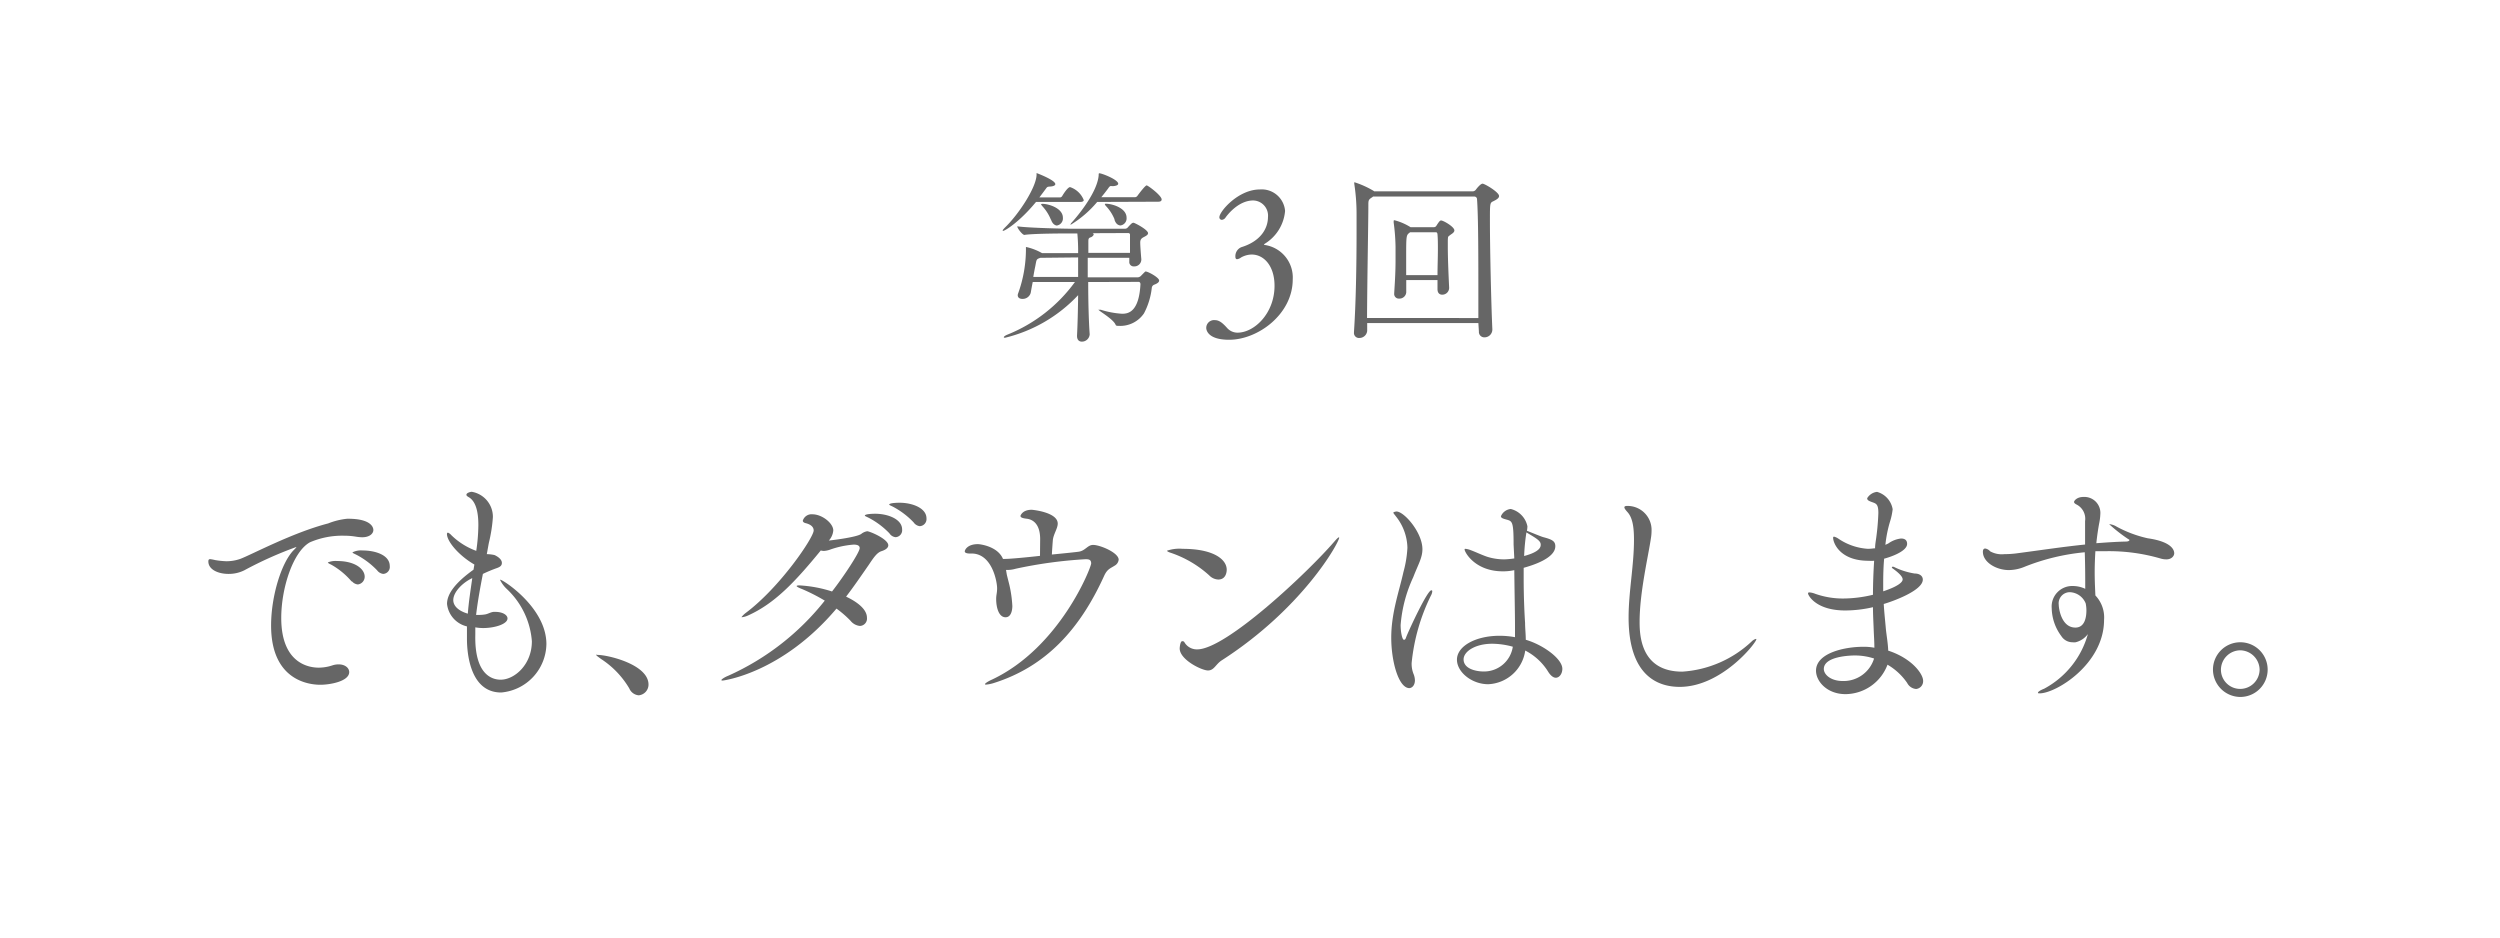 <svg xmlns="http://www.w3.org/2000/svg" viewBox="0 0 320 120"><defs><style>.cls-1{fill:none;}.cls-2{fill:#666;}</style></defs><title>title3</title><g id="レイヤー_2" data-name="レイヤー 2"><g id="コンテンツ"><rect class="cls-1" width="320" height="120"/><path class="cls-2" d="M132.61,25.85c-2.16,2.62-4,3.7-4.2,3.7,0,0-.07,0-.07-.05s.1-.17.26-.34c1.8-1.73,4-5.11,4.08-6.74,0-.19,0-.27,0-.27s2.4.89,2.4,1.42c0,.19-.31.29-.69.31s-.36.07-.6.39l-.75,1h2.67a.37.37,0,0,0,.26-.19c.19-.33.72-1.13,1-1.13a2.85,2.85,0,0,1,1.75,1.66c0,.12-.12.24-.46.24Zm6.68,10.25c0,2.45.07,5.06.19,6.69a1,1,0,0,1-1,.94c-.34,0-.62-.21-.62-.72v-.07c.07-1.32.12-3.24.14-5.16a18.9,18.9,0,0,1-9.34,5.45c-.12,0-.17,0-.17-.07s.15-.2.44-.32a19.82,19.82,0,0,0,8.66-6.74h-5.4c-.1.48-.19,1-.26,1.39a1.07,1.07,0,0,1-1.06.77c-.34,0-.6-.15-.6-.48a.68.68,0,0,1,.05-.22,16.7,16.7,0,0,0,1-5.73c0-.22,0-.22,0-.22a7.25,7.25,0,0,1,2.06.79H138v0a23.91,23.91,0,0,0-.1-2.52H137c-.39,0-4.75,0-5.88.19-.24,0-.91-.84-.91-1.1,1.46.21,6.16.31,7,.31h6.79a.48.48,0,0,0,.34-.15,6.42,6.42,0,0,1,.5-.52.43.43,0,0,1,.24-.1c.15,0,1.87.89,1.87,1.34,0,.22-.28.36-.57.51s-.43.31-.43.69.07,1.35.14,2.14a.89.89,0,0,1-.94.91.56.56,0,0,1-.6-.62V33h-5.32v2.5h6.31a.63.63,0,0,0,.48-.17c.57-.58.57-.58.62-.58.31,0,1.73.77,1.73,1.16,0,.19-.19.36-.6.52a.48.48,0,0,0-.34.41,9.14,9.14,0,0,1-1,3.27,3.67,3.67,0,0,1-3.26,1.6c-.17,0-.34,0-.38-.16-.34-.75-2.17-1.76-2.17-1.9s0,0,.05,0l.24,0a11.27,11.27,0,0,0,2.72.51c.81,0,2.16-.24,2.35-3.79,0-.12-.07-.29-.22-.29Zm-6-3.1s-.07,0-.12,0c-.53.19-.48.17-.65,1.06-.07.33-.17.84-.26,1.39H138c0-.94,0-1.8,0-2.5Zm1.22-4.89a5.59,5.59,0,0,0-1.1-1.73c-.1-.12-.15-.19-.15-.22s.05-.07.17-.07c.75,0,2.62.53,2.62,1.78a.92.92,0,0,1-.79,1C135,28.83,134.7,28.63,134.53,28.11Zm5.93-2.26a13.76,13.76,0,0,1-3.41,2.93s0,0,0-.05.05-.14.19-.29,3.22-3.57,3.41-6c0-.19,0-.26.09-.26.32,0,2.41.81,2.41,1.34,0,.17-.27.29-.72.31a.87.87,0,0,0-.32,0,1.39,1.39,0,0,0-.26.31c-.27.36-.55.72-.86,1.1h4.34a.41.41,0,0,0,.29-.19c.24-.33,1-1.32,1.17-1.32s1.92,1.3,1.92,1.8c0,.15-.09.29-.45.29Zm-.77,4,.15,0c.12,0,.17.1.17.17s-.15.29-.39.36-.29.19-.29.5,0,.89,0,1.49h5.33v-.72c0-.57,0-1.13,0-1.61a.21.21,0,0,0-.21-.21Zm3-1.75a5.45,5.45,0,0,0-1.11-1.73.72.72,0,0,1-.14-.22c0-.05,0-.07.16-.07.75,0,2.62.53,2.62,1.78a.91.91,0,0,1-.79,1C143.1,28.83,142.81,28.63,142.65,28.11Z"/><path class="cls-2" d="M157.33,43.49c-2.93,0-2.93-1.44-2.93-1.51a1,1,0,0,1,1.13-1c.55,0,1,.4,1.54,1a1.77,1.77,0,0,0,1.34.6c2.12,0,4.73-2.45,4.73-6,0-2.52-1.34-4-2.93-4a2.87,2.87,0,0,0-1.36.38,1.05,1.05,0,0,1-.51.22c-.12,0-.21-.1-.21-.31a1.24,1.24,0,0,1,.76-1.23c2.72-.84,3.41-2.64,3.41-3.84a1.94,1.94,0,0,0-1.89-2.14c-2,0-3.46,2.07-3.53,2.17a.65.65,0,0,1-.48.31.32.32,0,0,1-.32-.34c0-.72,2.4-3.55,5.19-3.55A3,3,0,0,1,164.49,27a5.46,5.46,0,0,1-2.6,4.2s-.09.07-.09.09,0,.07.12.07a4.21,4.21,0,0,1,3.55,4.4C165.47,40.23,161,43.49,157.33,43.49Z"/><path class="cls-2" d="M189.23,41.35H175v1a1,1,0,0,1-1,.91.64.64,0,0,1-.69-.72v-.09c.24-3.51.33-8.57.33-12.53,0-.92,0-1.76,0-2.52a25.27,25.27,0,0,0-.29-3.85.53.53,0,0,1,0-.16c0-.05,0-.07,0-.07a11.73,11.73,0,0,1,2.45,1.1l.1.07h12.65a.53.53,0,0,0,.36-.21c.12-.17.6-.77.86-.77s2.11,1.08,2.11,1.58c0,.27-.31.46-.74.67s-.43.22-.43,2.52c0,3.48.16,10.59.31,13.85v.05a1,1,0,0,1-1,1,.69.69,0,0,1-.72-.74Zm0-.64V38c0-4.87,0-10.25-.17-12.5a.34.34,0,0,0-.31-.34h-13a.94.94,0,0,1-.19.14c-.41.27-.41.39-.41,1,0,1.92-.14,9.19-.17,14.4ZM184,37l0-1.15h-4l0,1.56a.87.87,0,0,1-.91.81.59.59,0,0,1-.63-.67v-.07c.12-1.85.17-3,.17-4.15,0-.58,0-1.13,0-1.73a26.55,26.55,0,0,0-.24-3.12c0-.07,0-.12,0-.17s0-.12.1-.12a7.32,7.32,0,0,1,2.06.89h3a.37.37,0,0,0,.31-.19c.38-.6.48-.67.6-.67.29,0,1.7.81,1.7,1.27,0,.26-.31.43-.48.55-.36.29-.33.17-.36.72v.82c0,1.58.1,3.79.17,5.23a.88.88,0,0,1-.89.91c-.31,0-.6-.19-.6-.7Zm0-1.78c0-1.1.05-2.25.05-3.31,0-.69,0-1.32-.05-1.89,0-.12-.05-.29-.19-.29h-3.32l-.09.07c-.39.31-.41.38-.41,2.95,0,.72,0,1.51,0,2.47Z"/><path class="cls-2" d="M41,87.65c-1.41,0-6.3-.52-6.3-7.59,0-3.69,1.29-8,2.88-9.63.21-.21.36-.36.36-.42a0,0,0,0,0,0,0,49.38,49.38,0,0,0-6.69,3,4.46,4.46,0,0,1-2,.45c-1.35,0-2.58-.57-2.58-1.59,0-.12,0-.3.24-.3a5.74,5.74,0,0,1,.63.12,10.57,10.57,0,0,0,1.47.15,5.44,5.44,0,0,0,1.74-.3C32.19,71,37.44,68.18,42,67a9,9,0,0,1,2.43-.6h.15c2.76,0,3.21,1,3.21,1.44s-.45.93-1.44.93a5.86,5.86,0,0,1-.69-.06A9.35,9.35,0,0,0,44,68.57a10.45,10.45,0,0,0-4.32.84C37.53,70.58,36,75.23,36,79.1c0,6.11,3.9,6.36,4.8,6.36a5.62,5.62,0,0,0,1.77-.3,2.47,2.47,0,0,1,.78-.12c.81,0,1.35.45,1.35,1C44.67,87.22,42.24,87.65,41,87.65Zm4-13.23a9.62,9.62,0,0,0-2.58-2.13c-.24-.12-.45-.21-.45-.3a2.58,2.58,0,0,1,1.17-.18c2.4,0,3.54,1.08,3.54,2a1,1,0,0,1-.87,1A1.13,1.13,0,0,1,45.06,74.42ZM48.27,73a10.21,10.21,0,0,0-2.67-2c-.24-.12-.48-.21-.48-.3a2.43,2.43,0,0,1,1.32-.24c1.5,0,3.45.54,3.45,2a.89.89,0,0,1-.84,1A1.14,1.14,0,0,1,48.27,73Z"/><path class="cls-2" d="M60.72,72.26c-2.07-1.2-3.51-3-3.51-3.9,0-.12.06-.18.12-.18s.3.15.45.33a8.92,8.92,0,0,0,3.18,2,23.15,23.15,0,0,0,.27-3.3c0-1.47-.24-3-1.23-3.57-.21-.12-.3-.21-.3-.3,0-.27.54-.39.69-.39a3.25,3.25,0,0,1,2.7,3.24,19.33,19.33,0,0,1-.51,3.27c-.09.45-.18,1-.27,1.47a4.66,4.66,0,0,1,1,.12c.63.3.93.66.93,1s-.21.51-.63.66a18.19,18.19,0,0,0-1.8.75c-.33,1.68-.66,3.48-.87,5.25.15,0,.3,0,.45,0a5.36,5.36,0,0,0,.69-.06c.39-.06.72-.3,1.11-.33h.21c.93,0,1.56.39,1.56.84,0,.72-1.62,1.23-3.12,1.23a5.71,5.71,0,0,1-1-.09c0,.3,0,.63,0,.93C60.72,86.38,63,87,64.08,87c1.77,0,4-1.92,4-4.92a10.23,10.23,0,0,0-3.21-6.69A4,4,0,0,1,64,74.21s0,0,.06,0c.3,0,5.88,3.54,5.88,8.24a6.33,6.33,0,0,1-5.79,6.19c-4.35,0-4.38-6-4.38-6.93,0-.51,0-1,0-1.53a3.32,3.32,0,0,1-2.55-2.88c0-1.35,1.17-2.79,3.39-4.38ZM60.45,74c-1.17.54-2.43,1.74-2.43,2.82,0,.27.09,1.2,1.86,1.73C60,77,60.24,75.5,60.45,74Z"/><path class="cls-2" d="M80.55,88.12a11.38,11.38,0,0,0-3.63-3.78c-.3-.23-.6-.42-.6-.51s.06,0,.21,0c1.23,0,6.48,1.2,6.48,3.8A1.38,1.38,0,0,1,81.75,89,1.44,1.44,0,0,1,80.55,88.12Z"/><path class="cls-2" d="M92.52,87.11c-.12,0-.18,0-.18-.07s.33-.33.93-.57a32.87,32.87,0,0,0,12.3-9.59,23.77,23.77,0,0,0-2.88-1.47c-.48-.18-.72-.33-.72-.39s.12-.09.36-.09a16.37,16.37,0,0,1,4.17.78c1.41-1.8,3.54-5,3.54-5.55,0-.3-.24-.45-.78-.45a11.65,11.65,0,0,0-3.06.66,2.75,2.75,0,0,1-.75.15,1.76,1.76,0,0,1-.39-.06c-3.36,4.11-5.94,6.81-9.33,8.33A2.49,2.49,0,0,1,95,79c-.06,0-.09,0-.09,0s.18-.27.54-.54c4.41-3.3,8.7-9.66,8.7-10.56,0-.48-.42-.78-1-.93-.27-.06-.39-.18-.39-.33a1.17,1.17,0,0,1,1.23-.81c1.23,0,2.67,1.14,2.67,2.07a2.16,2.16,0,0,1-.57,1.29c.06,0,3.48-.39,4.14-.84A1.68,1.68,0,0,1,111,68c.33,0,2.7,1,2.7,1.8,0,.3-.3.57-.87.75s-1,.81-1.62,1.74c-1,1.44-1.92,2.79-2.91,4.08,1.08.51,2.67,1.47,2.67,2.7a.94.94,0,0,1-.9,1.05,1.75,1.75,0,0,1-1.2-.66,13.46,13.46,0,0,0-1.8-1.56C100.05,86.21,92.55,87.11,92.52,87.11Zm21.33-18.84a10.21,10.21,0,0,0-2.67-2c-.24-.12-.48-.21-.48-.27,0-.24,1.26-.24,1.32-.24,1.68,0,3.45.72,3.45,2a.89.89,0,0,1-.84,1A1.07,1.07,0,0,1,113.85,68.27Zm3.09-1.41a10.28,10.28,0,0,0-2.64-2c-.24-.12-.48-.21-.48-.27,0-.24,1.26-.24,1.32-.24,1.65,0,3.45.69,3.45,2a.91.91,0,0,1-.87,1A1.14,1.14,0,0,1,116.94,66.86Z"/><path class="cls-2" d="M133.14,69c0-1.83-.84-2.52-1.77-2.61-.48-.06-.75-.15-.75-.36,0,0,.21-.78,1.44-.78.06,0,3.33.3,3.33,1.77,0,.63-.57,1.38-.63,2.16s-.09,1.23-.12,1.8c1.53-.15,3-.3,3.42-.36.87-.12,1.14-.87,1.86-.87.9,0,3.27,1,3.27,1.89a1,1,0,0,1-.54.78c-.51.33-.93.42-1.32,1.29-3.18,7-7.56,11.63-14.1,13.71a4.66,4.66,0,0,1-1,.21c-.09,0-.15,0-.15-.07s.33-.33.93-.59c8.67-4.11,12.66-14.34,12.66-14.85s-.33-.54-.72-.54A57.78,57.78,0,0,0,130,72.8a3.74,3.74,0,0,1-.9.15c-.12,0-.21,0-.33,0l.09.54c.06.3.27,1.08.36,1.47a15.43,15.43,0,0,1,.36,2.61c0,.12,0,1.44-.87,1.44s-1.2-1.26-1.2-2.34c0-.54.12-.75.12-1.38,0-.81-.63-4.44-3.27-4.44h-.27c-.33,0-.6-.09-.6-.27s.33-.93,1.68-.93c.33,0,2.55.3,3.21,1.89h.27c.75,0,3.15-.24,4.47-.39Z"/><path class="cls-2" d="M154.77,73.64a14,14,0,0,0-5-2.91c-.27-.09-.39-.18-.39-.24a4.83,4.83,0,0,1,2-.24c4,0,5.64,1.38,5.64,2.67,0,.33-.12,1.26-1.08,1.26A1.71,1.71,0,0,1,154.77,73.64Zm16.65-4.83c0,.6-4.62,9-15,15.69-.81.5-1,1.32-1.8,1.32S151,84.44,151,83c0-.09.06-.93.33-.93s.24.14.45.39a1.84,1.84,0,0,0,1.47.66c3.69,0,14.19-9.9,17.52-13.77.36-.42.54-.57.6-.57Z"/><path class="cls-2" d="M178.08,81.62c0-3.18,1-5.88,1.56-8.4a14.4,14.4,0,0,0,.51-3.12,6.66,6.66,0,0,0-1.47-4c-.15-.21-.33-.39-.33-.48s.36-.15.39-.15c1,0,3.33,2.7,3.33,4.83,0,1.11-.57,2-1.17,3.57A17.83,17.83,0,0,0,179.28,80c0,.93.21,1.89.42,1.89s.21-.15.36-.51c.36-.88,2.64-5.82,3.15-5.82.06,0,.12,0,.12.15a1.38,1.38,0,0,1-.18.54,25.06,25.06,0,0,0-2.46,8.61,3.52,3.52,0,0,0,.24,1.4,2.26,2.26,0,0,1,.18.82c0,.59-.33,1-.75,1C179,88,178.08,84.65,178.08,81.62Zm15.66-11.91c0-3-.18-3-.93-3.21-.45-.12-.69-.21-.69-.42a1.52,1.52,0,0,1,1.26-.93,2.88,2.88,0,0,1,2.13,2.22,4.1,4.1,0,0,1-.06.57c.54.21,1.68.69,2.07.81,1.14.3,1.56.51,1.56,1.17,0,1.59-3.09,2.49-4.05,2.76V74c0,2.31.09,4.38.18,5.73,0,.69.09,1.44.09,2.16,2.22.65,4.68,2.43,4.68,3.72,0,.6-.36,1.14-.84,1.14-.3,0-.66-.25-1-.81a7.45,7.45,0,0,0-2.91-2.67,5,5,0,0,1-4.74,4.31c-2.1,0-4-1.55-4-3.14,0-1.77,2.46-3.06,5.43-3.06a11,11,0,0,1,2,.18v-1.5c0-1.32-.06-4.2-.09-7.08a6.66,6.66,0,0,1-1.47.15c-3.57,0-4.89-2.46-4.89-2.79,0-.06,0-.09.12-.09a2.54,2.54,0,0,1,.69.18c.57.21,1.59.69,2.19.87a7.33,7.33,0,0,0,2.07.3,10.68,10.68,0,0,0,1.29-.12ZM191,82.4c-2.19,0-3.66,1-3.66,2,0,1.2,1.56,1.55,2.58,1.55a3.72,3.72,0,0,0,3.72-3.17A10,10,0,0,0,191,82.4Zm4.05-11.22c2.16-.57,2.16-1.23,2.16-1.47,0-.48-.51-.78-1.83-1.56A25.79,25.79,0,0,0,195.09,71.18Z"/><path class="cls-2" d="M215,87.92c-2.64,0-6.54-1.26-6.54-8.88,0-3.3.69-6.66.69-9.93,0-1.53-.15-2.82-.84-3.57-.27-.3-.39-.48-.39-.6s.12-.18.33-.18a3.07,3.07,0,0,1,3.15,3.18,6.06,6.06,0,0,1-.09,1c-.33,2.25-1.44,6.9-1.44,10.65,0,1.74.15,6.38,5.46,6.38a14.3,14.3,0,0,0,8.88-3.86,1.24,1.24,0,0,1,.54-.33c.06,0,.06,0,.06.06C224.76,82.33,220.35,87.92,215,87.92Z"/><path class="cls-2" d="M241.71,69.56a3.44,3.44,0,0,1,1.62-.63c.33,0,.78.09.78.69,0,1-2.34,1.74-2.94,1.89-.09,1-.12,2.1-.12,3.18v1c1.71-.57,2.49-1.11,2.49-1.53s-.72-1-1.29-1.41a.16.16,0,0,1-.09-.15s0-.06.12-.06a.37.37,0,0,1,.21.06,9.19,9.19,0,0,0,2.58.81c.66,0,1.05.33,1.05.78,0,1.41-3.87,2.79-5,3.12.06,1.08.18,2.13.27,3.18.09.9.27,1.85.3,2.79,3.06,1,4.47,3,4.47,3.86a1,1,0,0,1-.9,1.05,1.41,1.41,0,0,1-1.14-.77,7.8,7.8,0,0,0-2.52-2.34,5.8,5.8,0,0,1-5.37,3.77c-2.37,0-3.78-1.64-3.78-3,0-2.29,3.72-3.06,6-3.06a7.12,7.12,0,0,1,1.47.12c0-.75-.06-1.56-.09-2.4s-.09-1.83-.09-2.79a15.83,15.83,0,0,1-3.54.42c-3.84,0-4.77-2-4.77-2.16s.09-.15.21-.15a2.52,2.52,0,0,1,.72.18,10.62,10.62,0,0,0,3.57.6,16.46,16.46,0,0,0,3.81-.48c0-1.47.06-2.94.15-4.35a5.78,5.78,0,0,1-.72,0c-3.69,0-4.53-2.31-4.53-2.94,0-.12.06-.15.12-.15a1.86,1.86,0,0,1,.57.27,7.56,7.56,0,0,0,3.78,1.29,6.86,6.86,0,0,0,.75-.06l.15,0c0-.48.09-.93.15-1.38a30.91,30.91,0,0,0,.27-3.15c0-1.11-.27-1.2-.78-1.38S239,64,239,63.77a1.69,1.69,0,0,1,1.26-.81,2.78,2.78,0,0,1,2,2.22,8.12,8.12,0,0,1-.33,1.56,15.73,15.73,0,0,0-.6,3ZM237.45,83.9c-.78,0-4,.14-4,1.73,0,.7.87,1.54,2.43,1.54a4.08,4.08,0,0,0,4-2.88A7.92,7.92,0,0,0,237.45,83.9Z"/><path class="cls-2" d="M265.68,82.21a1.4,1.4,0,0,1-.39,0,1.69,1.69,0,0,1-1.44-.79,6.15,6.15,0,0,1-1.23-3.56,2.63,2.63,0,0,1,2.73-2.85,3.7,3.7,0,0,1,1.56.36c0-1.2,0-2.85-.06-4.68a27.66,27.66,0,0,0-7.71,1.86,5.37,5.37,0,0,1-2,.42c-1.62,0-3.33-1-3.33-2.34,0-.3.12-.42.3-.42a1.06,1.06,0,0,1,.63.36,3.08,3.08,0,0,0,1.83.36,12.08,12.08,0,0,0,1.47-.09c3-.39,5.91-.84,8.85-1.14,0-1,0-2,0-3a2.05,2.05,0,0,0-1.17-2.16c-.18-.12-.24-.18-.24-.3s.33-.63,1.2-.63a2.05,2.05,0,0,1,2.16,2.25,7,7,0,0,1-.12,1c-.18.93-.3,1.83-.39,2.67,1.23-.09,2.46-.18,3.75-.21.33,0,.48-.09.48-.18s-.06-.09-.12-.12a19.62,19.62,0,0,1-2.46-1.92s0,0,.09,0a2.2,2.2,0,0,1,.84.3,15.27,15.27,0,0,0,4,1.5c3.15.45,3.39,1.56,3.39,1.92s-.36.78-1,.78a2.6,2.6,0,0,1-.78-.12,23.65,23.65,0,0,0-6.81-.93c-.48,0-1,0-1.5,0-.06,1-.09,1.86-.09,2.67,0,1.23.06,2.28.09,3a4.07,4.07,0,0,1,1.11,3.12c0,5.66-6.15,9.41-8.25,9.41-.15,0-.21,0-.21-.09s.24-.29.78-.5a11.38,11.38,0,0,0,5.61-7A2.77,2.77,0,0,1,265.68,82.21Zm-.75-6.41a1.43,1.43,0,0,0-1.41,1.62c0,.45.33,2.91,2.13,2.91,1.2,0,1.41-1.32,1.41-2.19a4.58,4.58,0,0,0-.09-.9A2.28,2.28,0,0,0,264.93,75.8Z"/><path class="cls-2" d="M283.26,85.7a3.5,3.5,0,1,1,3.51,3.51A3.52,3.52,0,0,1,283.26,85.7Zm3.48-2.46a2.5,2.5,0,0,0-2.46,2.49,2.46,2.46,0,0,0,2.46,2.45,2.49,2.49,0,0,0,2.49-2.45A2.52,2.52,0,0,0,286.74,83.24Z"/></g></g></svg>